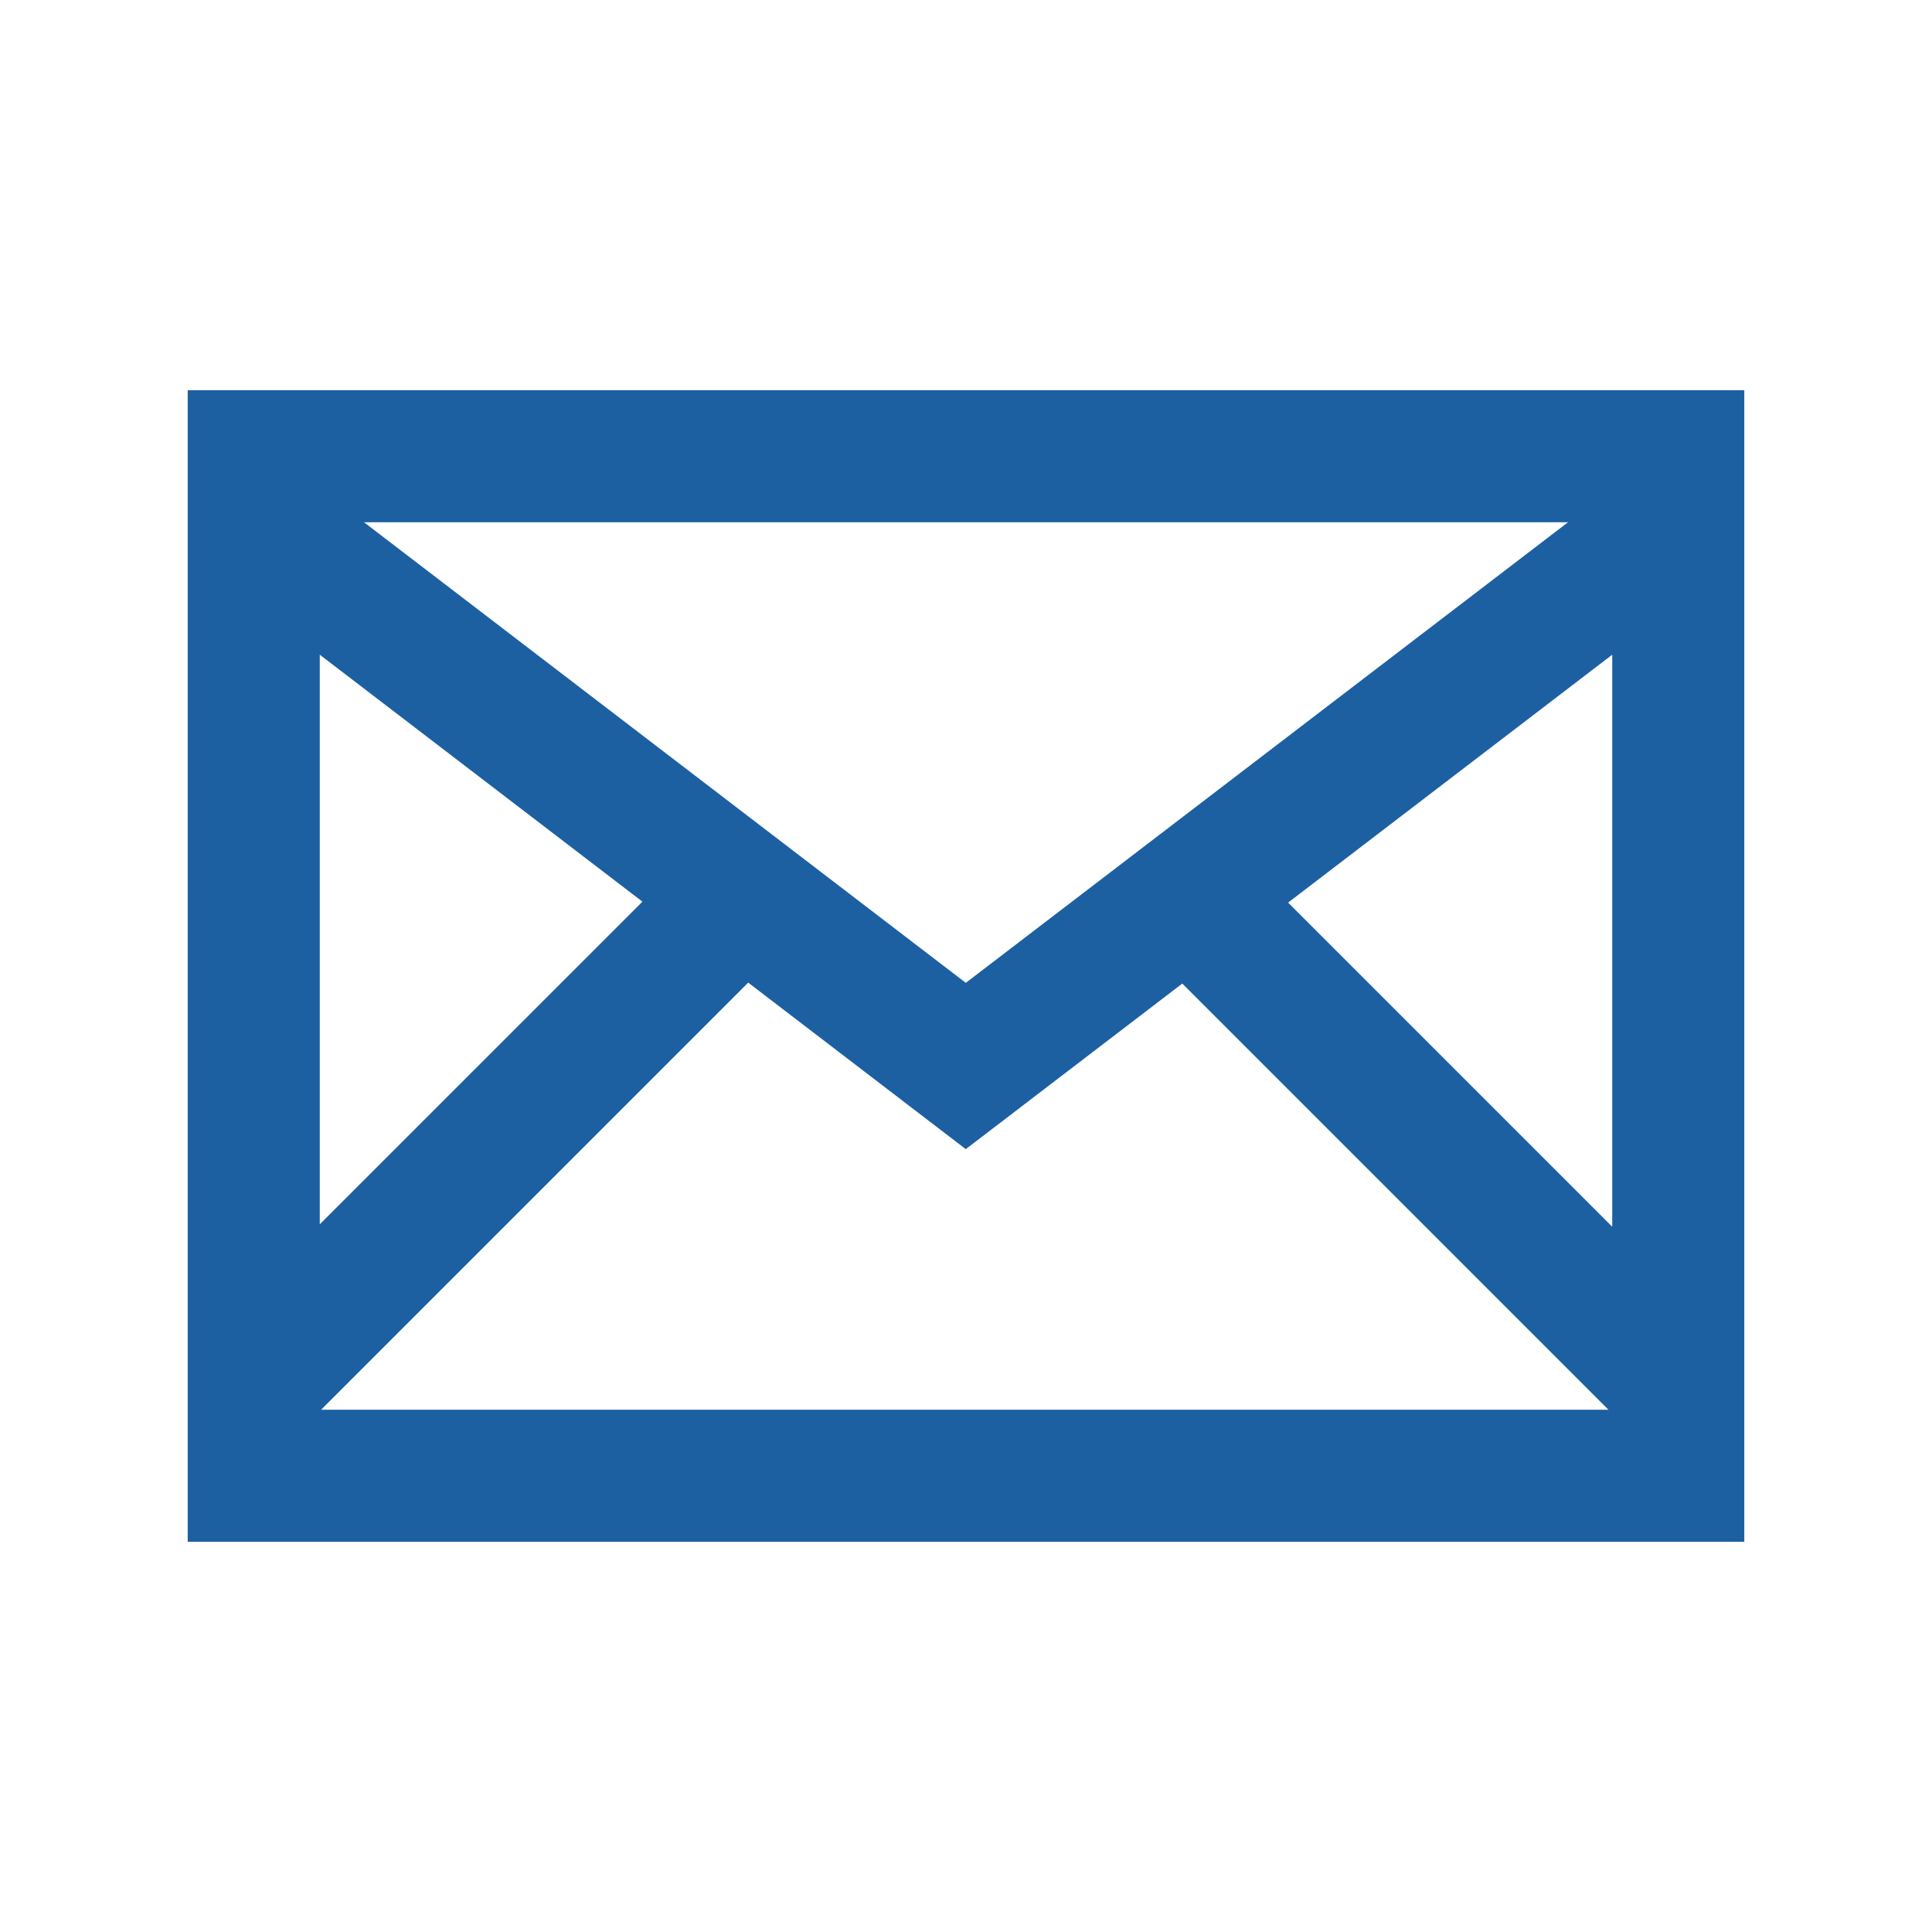 <?xml version="1.0" encoding="utf-8"?>
<!-- Generator: Adobe Illustrator 16.2.1, SVG Export Plug-In . SVG Version: 6.00 Build 0)  -->
<!DOCTYPE svg PUBLIC "-//W3C//DTD SVG 1.1//EN" "http://www.w3.org/Graphics/SVG/1.1/DTD/svg11.dtd">
<svg version="1.1" id="Ebene_1" xmlns="http://www.w3.org/2000/svg" xmlns:xlink="http://www.w3.org/1999/xlink" x="0px" y="0px"
	 width="512px" height="512px" viewBox="0 0 512 512" enable-background="new 0 0 512 512" xml:space="preserve">
<path id="email-2-icon" fill="#1C60A2" d="M49.744,103.407v305.186H50.1h411.156h1V103.407H49.744z M415.533,138.407
	L255.947,260.465L96.473,138.407H415.533z M84.744,173.506l85.504,65.441L84.744,324.45V173.506z M85.1,373.593l113.186-113.186
	l57.654,44.127l57.375-43.882l112.94,112.939L85.1,373.593L85.1,373.593z M427.256,325.098l-85.896-85.896l85.896-65.695V325.098z"
	/>
</svg>
